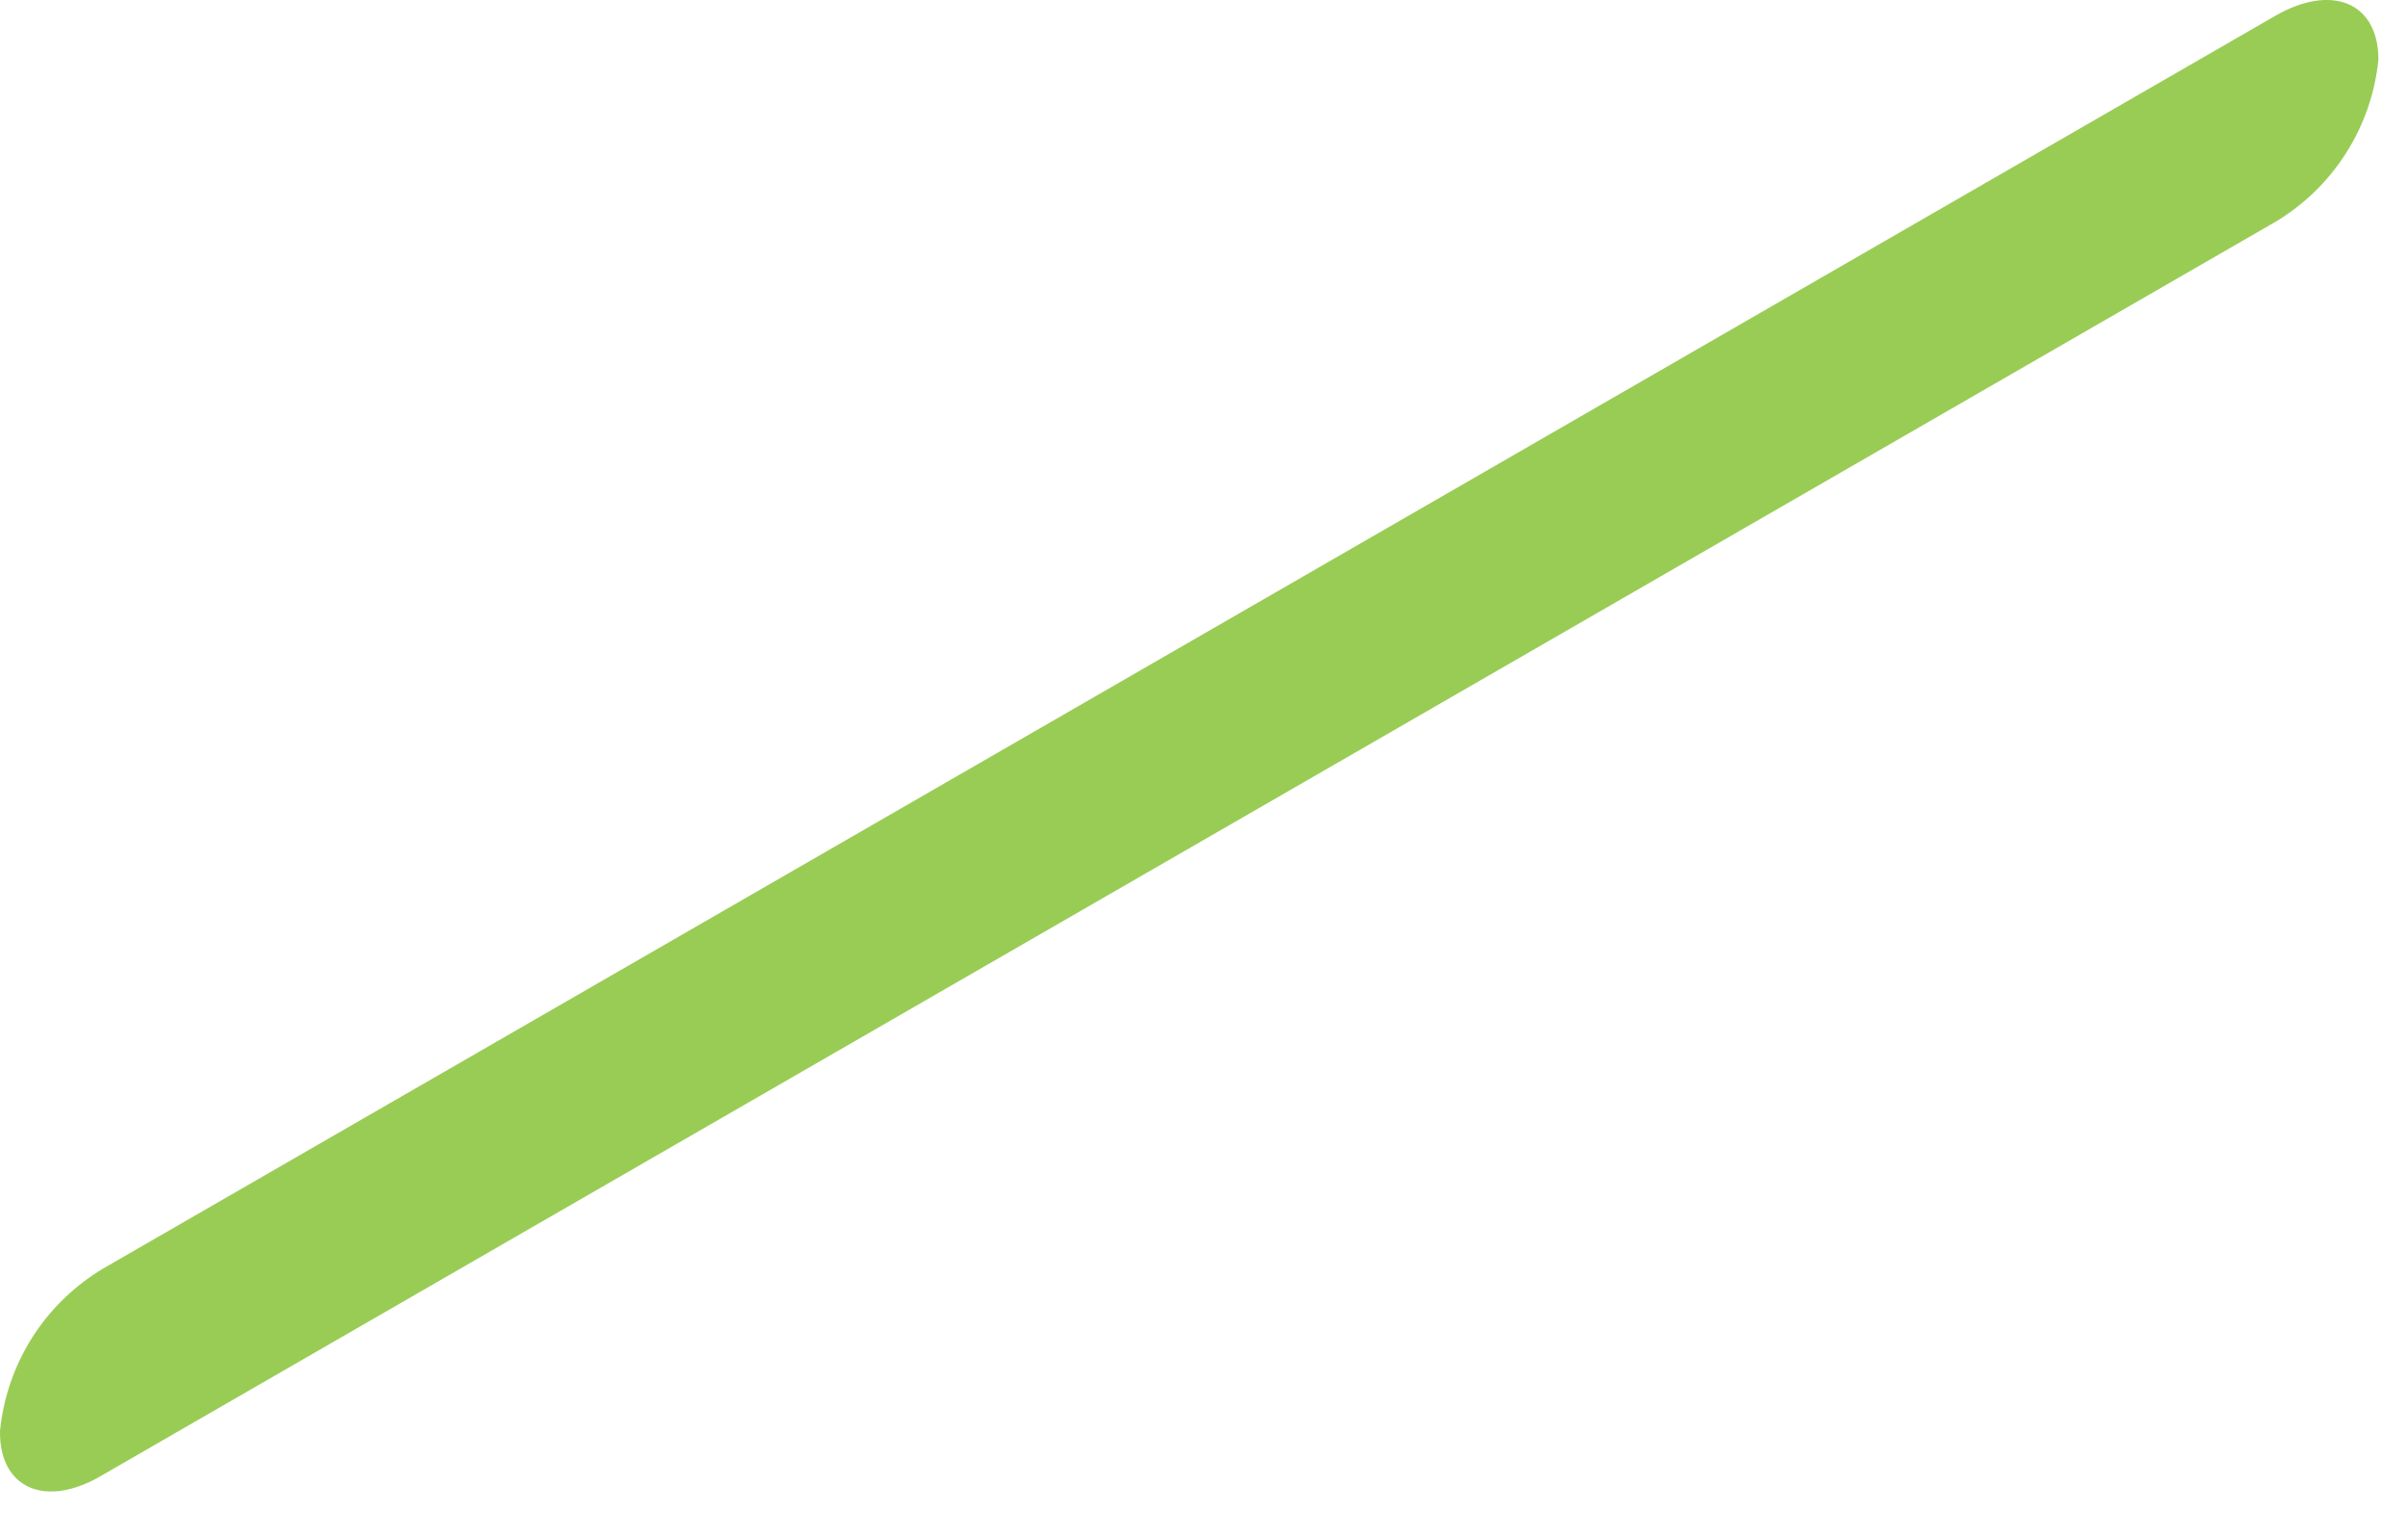 <?xml version="1.0" encoding="utf-8"?>
<svg xmlns="http://www.w3.org/2000/svg" fill="none" height="100%" overflow="visible" preserveAspectRatio="none" style="display: block;" viewBox="0 0 35 22" width="100%">
<path d="M1.5 21.436L33.071 3.226C33.488 2.977 33.841 2.633 34.101 2.223C34.362 1.813 34.522 1.348 34.57 0.865C34.57 0.04 33.897 -0.246 33.071 0.23L1.5 18.44C1.083 18.689 0.73 19.032 0.469 19.442C0.209 19.852 0.048 20.318 0 20.801C-0.013 21.632 0.661 21.943 1.5 21.436Z" fill="#99CC55" id="Vector"/>
</svg>